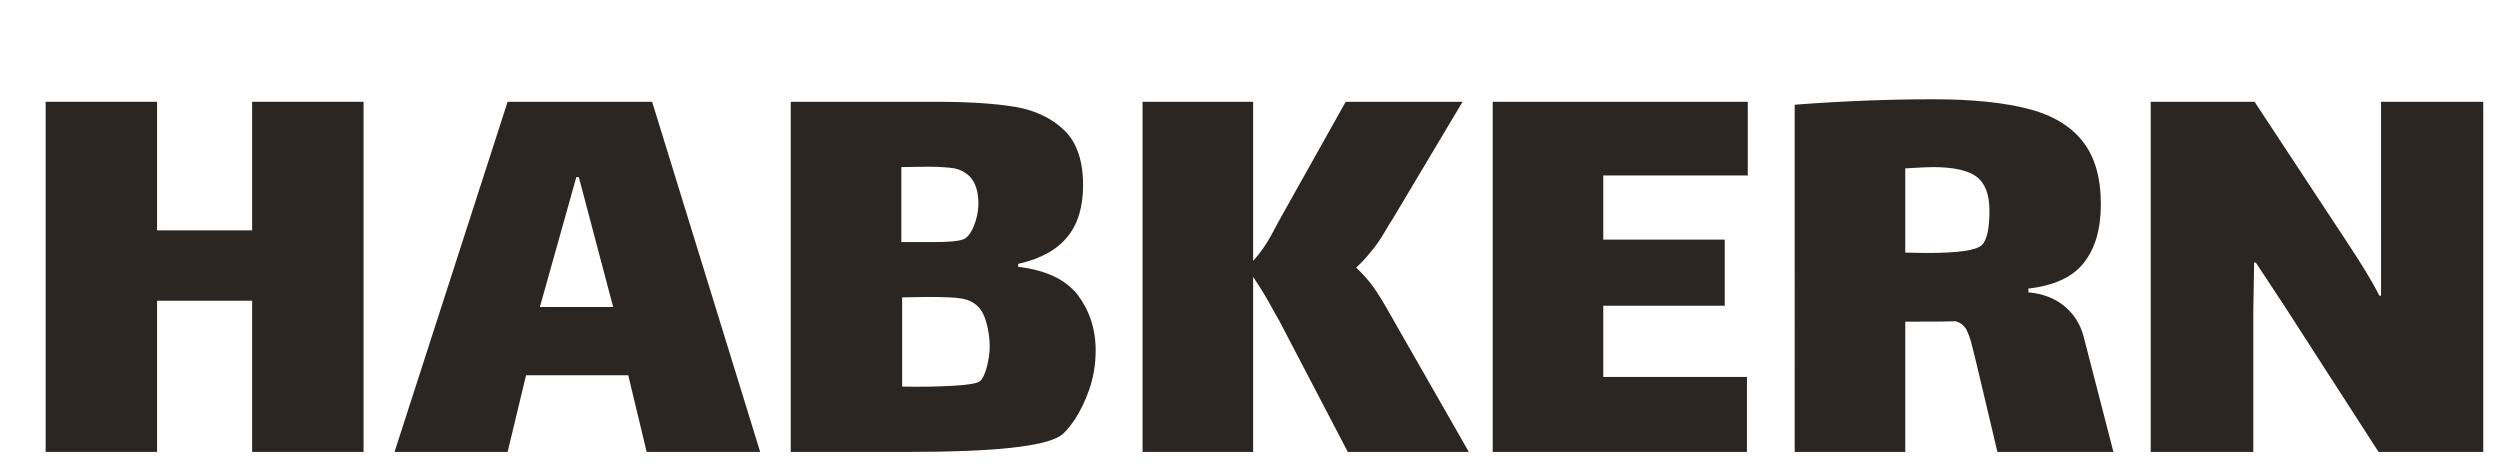 <?xml version="1.0" encoding="utf-8"?>
<!-- Generator: Adobe Illustrator 22.0.1, SVG Export Plug-In . SVG Version: 6.00 Build 0)  -->
<svg version="1.1" id="habchern_xA0_Bild_1_" xmlns="http://www.w3.org/2000/svg" xmlns:xlink="http://www.w3.org/1999/xlink"
	 x="0px" y="0px" viewBox="0 0 596.9 111.7" style="enable-background:new 0 0 596.9 111.7;" xml:space="preserve">
<g>
	<path style="fill:#2C2622;" d="M10.9,24.3h26.6V55h22.7V24.3h26.6v83.6H60.2V71.8H37.5v36.1H10.9V24.3z"/>
	<path style="fill:#2C2622;" d="M150,89.6h-24.4l-4.4,18.3h-27l27-83.6h34.5l25.8,83.6h-27.1L150,89.6z M137.6,42.3l-8.7,31h17.5
		l-8.2-31C138.2,42.3,137.6,42.3,137.6,42.3z"/>
	<path style="fill:#2C2622;" d="M257.3,70.4c2.8,3.7,4.3,8.1,4.3,13.3c0,3.2-0.5,6.3-1.5,9.2c-1,2.9-2.2,5.3-3.5,7.3
		c-1.4,2-2.5,3.3-3.5,3.9c-3.9,2.5-15.8,3.8-35.8,3.8h-28.5V24.3h34.5c7.8,0,14.2,0.4,19,1.2c4.8,0.8,8.8,2.7,11.8,5.6
		s4.5,7.3,4.5,13.1c0,5.1-1.2,9.2-3.7,12.3s-6.4,5.3-11.8,6.5v0.7C249.8,64.5,254.5,66.8,257.3,70.4z M227.9,40.2
		c-1.3-0.2-3.4-0.4-6.2-0.4c-2.8,0-5,0.1-6.5,0.1v17.9h1.5c0.5,0,2.5,0,6.2,0c3.6,0,6-0.2,7.2-0.7c0.9-0.4,1.7-1.4,2.4-3.1
		c0.7-1.7,1.1-3.5,1.1-5.4c0-2.9-0.7-5.1-2.2-6.6C230.4,41.1,229.3,40.5,227.9,40.2z M235.6,87.7c0.4-1.6,0.7-3.3,0.7-4.9
		c0-2.1-0.3-4-0.8-5.8s-1.2-3.1-2.1-3.9c-0.9-0.9-2.1-1.5-3.7-1.8s-4.3-0.4-8.1-0.4c-2.4,0-4.5,0.1-6.2,0.1v21.3
		c4.6,0.1,8.7,0,12.3-0.2c3.6-0.2,5.7-0.6,6.3-1.1C234.6,90.5,235.1,89.4,235.6,87.7z"/>
	<path style="fill:#2C2622;" d="M350.7,107.9h-28.9l-16.3-31.2c-0.3-0.5-1.1-1.9-2.3-4.1s-2.6-4.4-4-6.5v41.8h-26.4V24.3h26.4v38
		c1.7-1.9,3.1-3.9,4.3-6.1c1.2-2.2,1.9-3.5,2.1-3.9l15.7-28h27.9l-16.7,28c-0.3,0.4-0.9,1.4-1.9,3.1c-1,1.7-2,3.2-3.2,4.6
		c-1.1,1.4-2.3,2.7-3.6,3.9c1.8,1.7,3.2,3.3,4.3,4.9s2.4,3.7,3.9,6.4L350.7,107.9z"/>
	<path style="fill:#2C2622;" d="M356.4,24.3h60.9v17.6h-34.5v15.3h29V73h-29v17h34.3v17.9h-60.7V24.3z"/>
	<path style="fill:#2C2622;" d="M504.6,107.9h-27.7l-5-21.1c-0.2-0.8-0.5-2.1-1-4c-0.4-1.9-1-3.3-1.5-4.3c-0.6-0.9-1.4-1.5-2.5-1.8
		c-2.7,0.1-6.7,0.1-12,0.1v31.1h-26.4V25c11.8-0.9,22.9-1.3,33.2-1.3c9.3,0,16.8,0.8,22.6,2.3s10.1,4.1,13,7.8s4.3,8.7,4.3,15
		c0,6-1.4,10.6-4.1,14c-2.7,3.4-7.1,5.4-13.2,6.1v0.9c3.4,0.3,6.3,1.4,8.6,3.3s3.8,4.3,4.6,7.3L504.6,107.9z M460,60.4
		c7.5,0,11.9-0.6,13.2-1.9c1.2-1.2,1.8-3.9,1.8-8.2c0-4-1.1-6.7-3.2-8.2c-2.1-1.5-5.6-2.2-10.3-2.2c-1.1,0-3.3,0.1-6.6,0.3v20.1
		C455.7,60.3,457.4,60.4,460,60.4z"/>
	<path style="fill:#2C2622;" d="M538,74.2v33.7h-24.5V24.3h24.8L560.5,58c3.3,5,5.9,9.2,7.6,12.6h0.4v-14V24.3h24.4v83.6h-25
		l-22.7-35.2l-6.6-10h-0.4L538,74.2z"/>
</g>
</svg>
